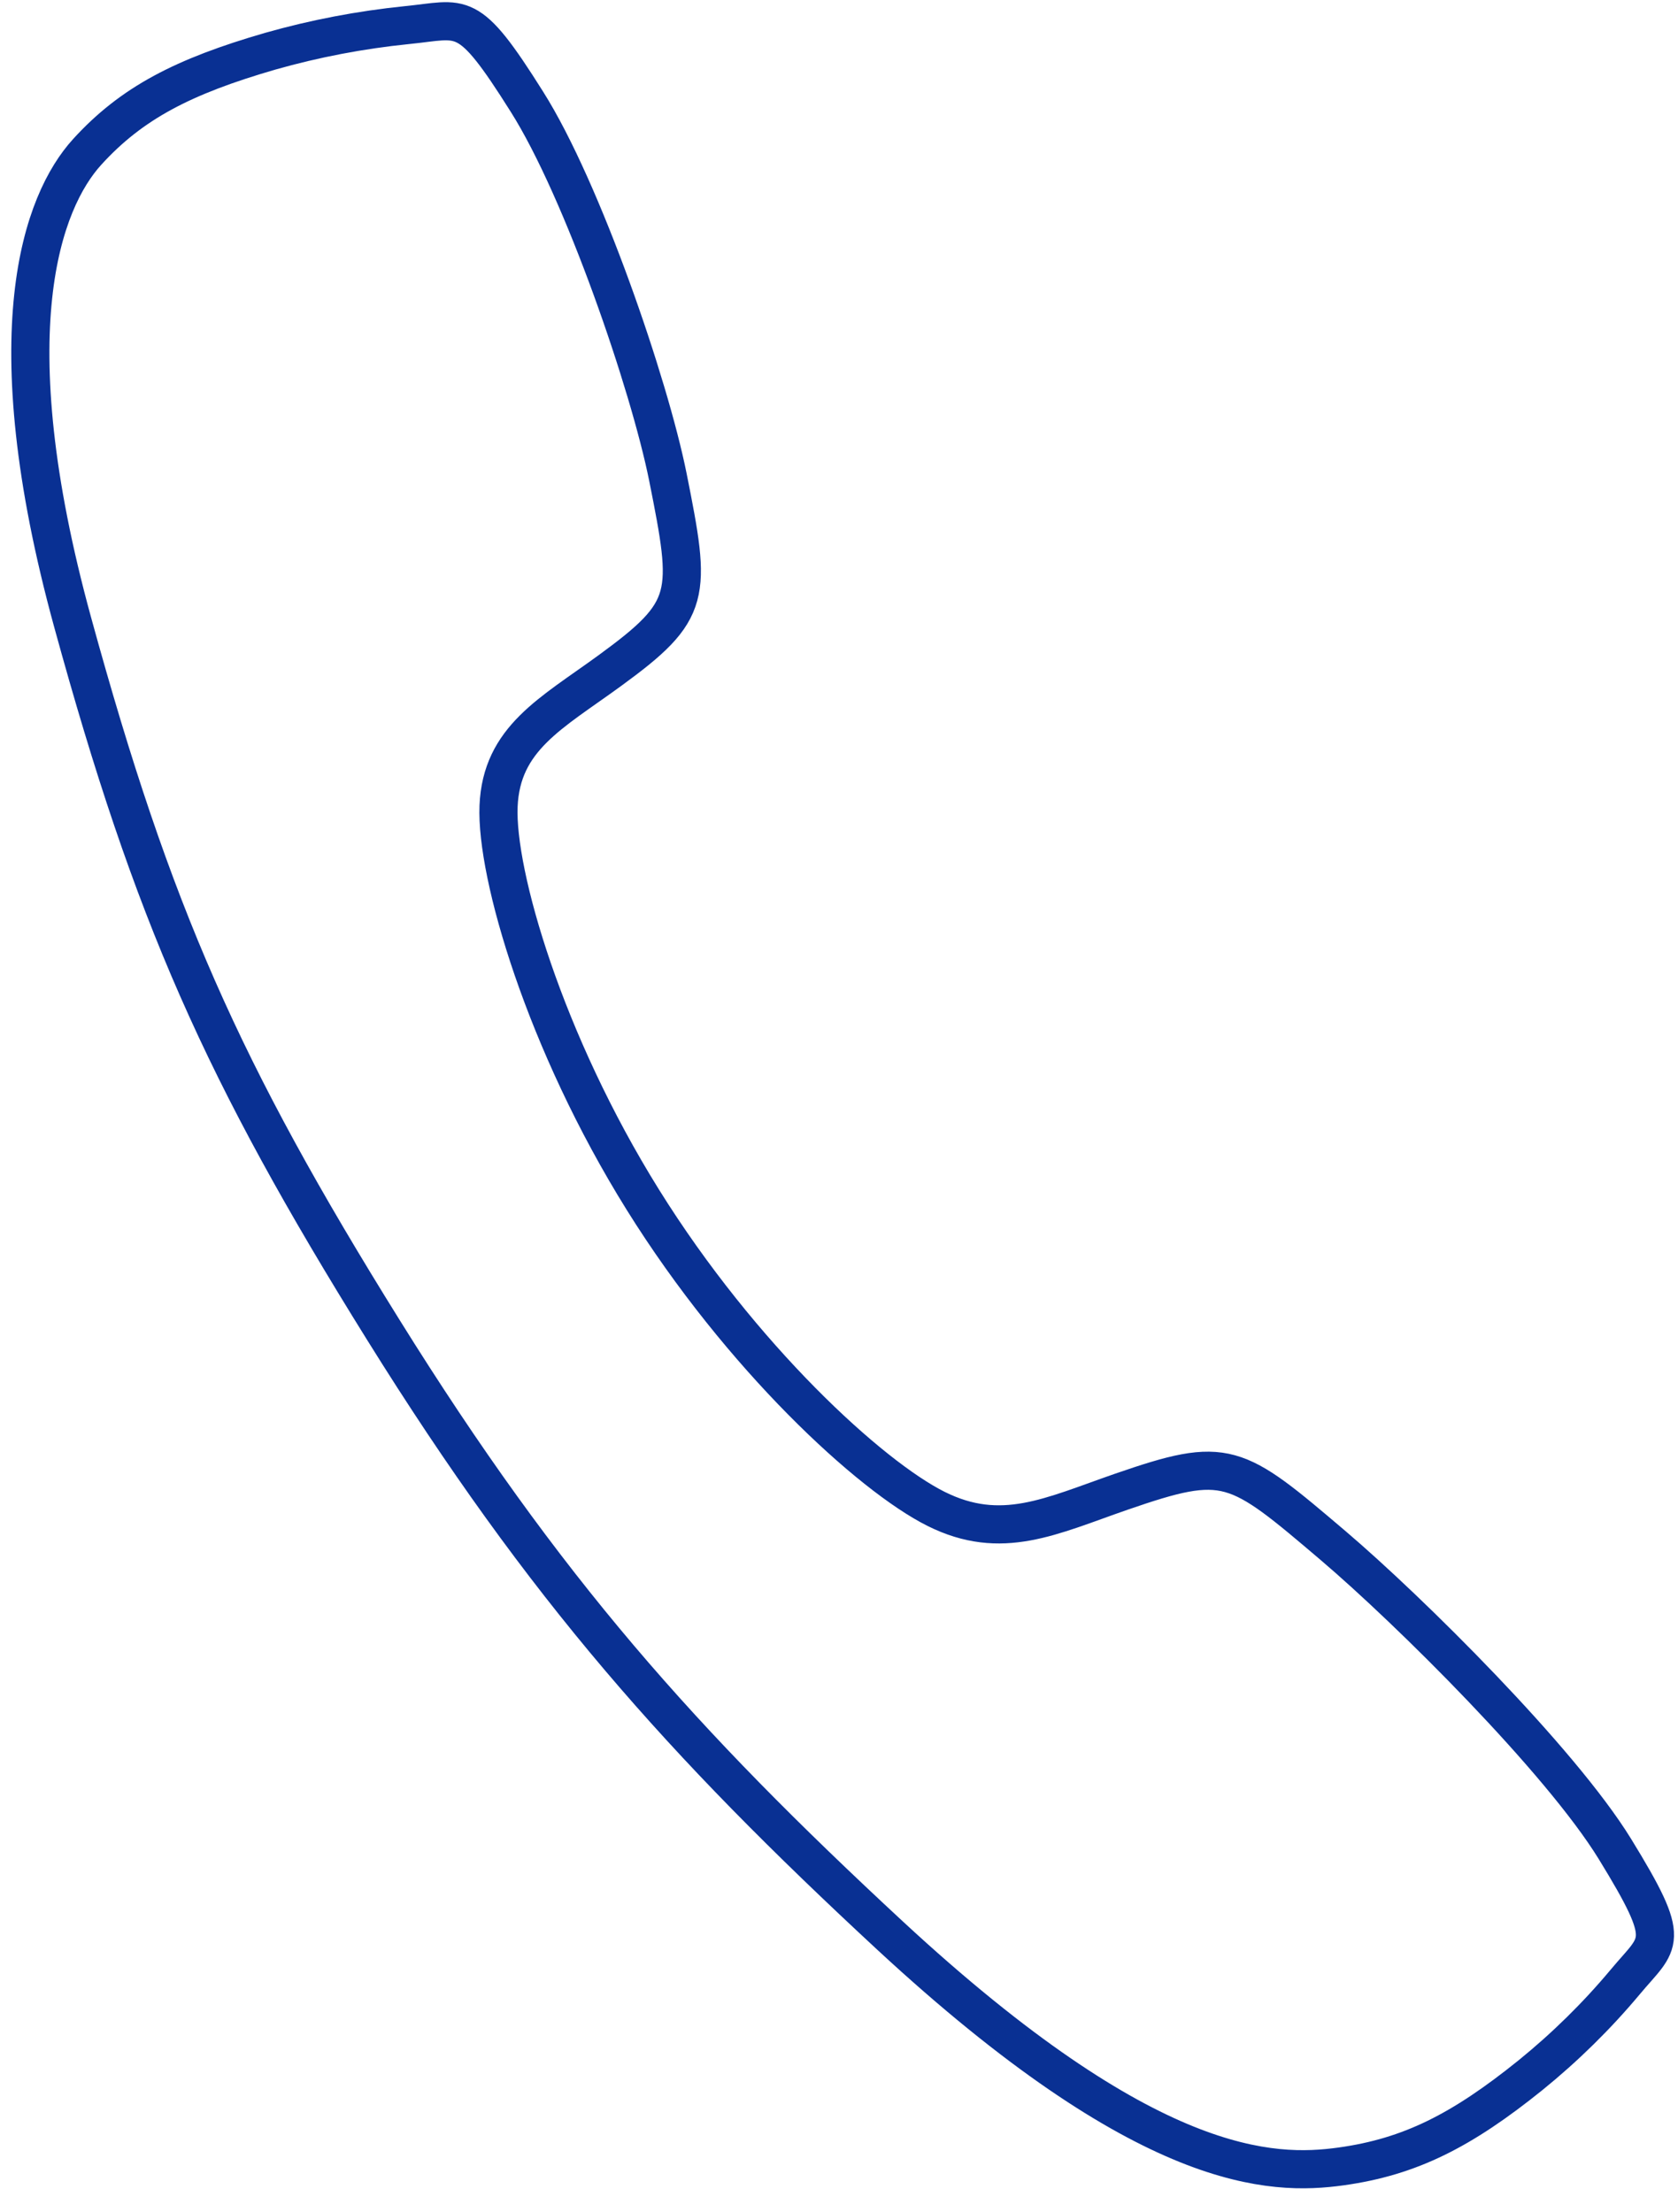 <svg width="44" height="58" viewBox="0 0 44 58" fill="none" xmlns="http://www.w3.org/2000/svg">
<path d="M42.345 48.473C40.907 46.137 36.946 42.214 34.964 40.527C32.383 38.332 32.171 38.152 29.402 39.109C27.556 39.748 26.261 40.416 24.543 39.557C22.825 38.698 19.434 35.59 16.855 31.451C14.277 27.312 13.001 22.919 13.073 21.138C13.146 19.357 14.454 18.703 15.994 17.579C18.164 15.996 18.135 15.624 17.513 12.507C17.026 10.082 15.281 4.983 13.815 2.664C12.249 0.175 12.155 0.513 10.664 0.659C9.448 0.783 8.251 1.012 7.089 1.342C4.809 2.002 3.453 2.699 2.284 3.985C1.115 5.271 -0.191 8.682 1.907 16.322C4.005 23.963 5.822 28.074 10.054 34.87C14.287 41.666 17.875 45.682 23.342 50.748C30.106 57.01 33.353 57.048 35.167 56.797C36.982 56.545 38.336 55.852 40.13 54.407C41.04 53.669 41.871 52.852 42.613 51.965C43.518 50.877 43.883 50.978 42.345 48.473Z" stroke="#093093" stroke-miterlimit="10"/>
</svg>
